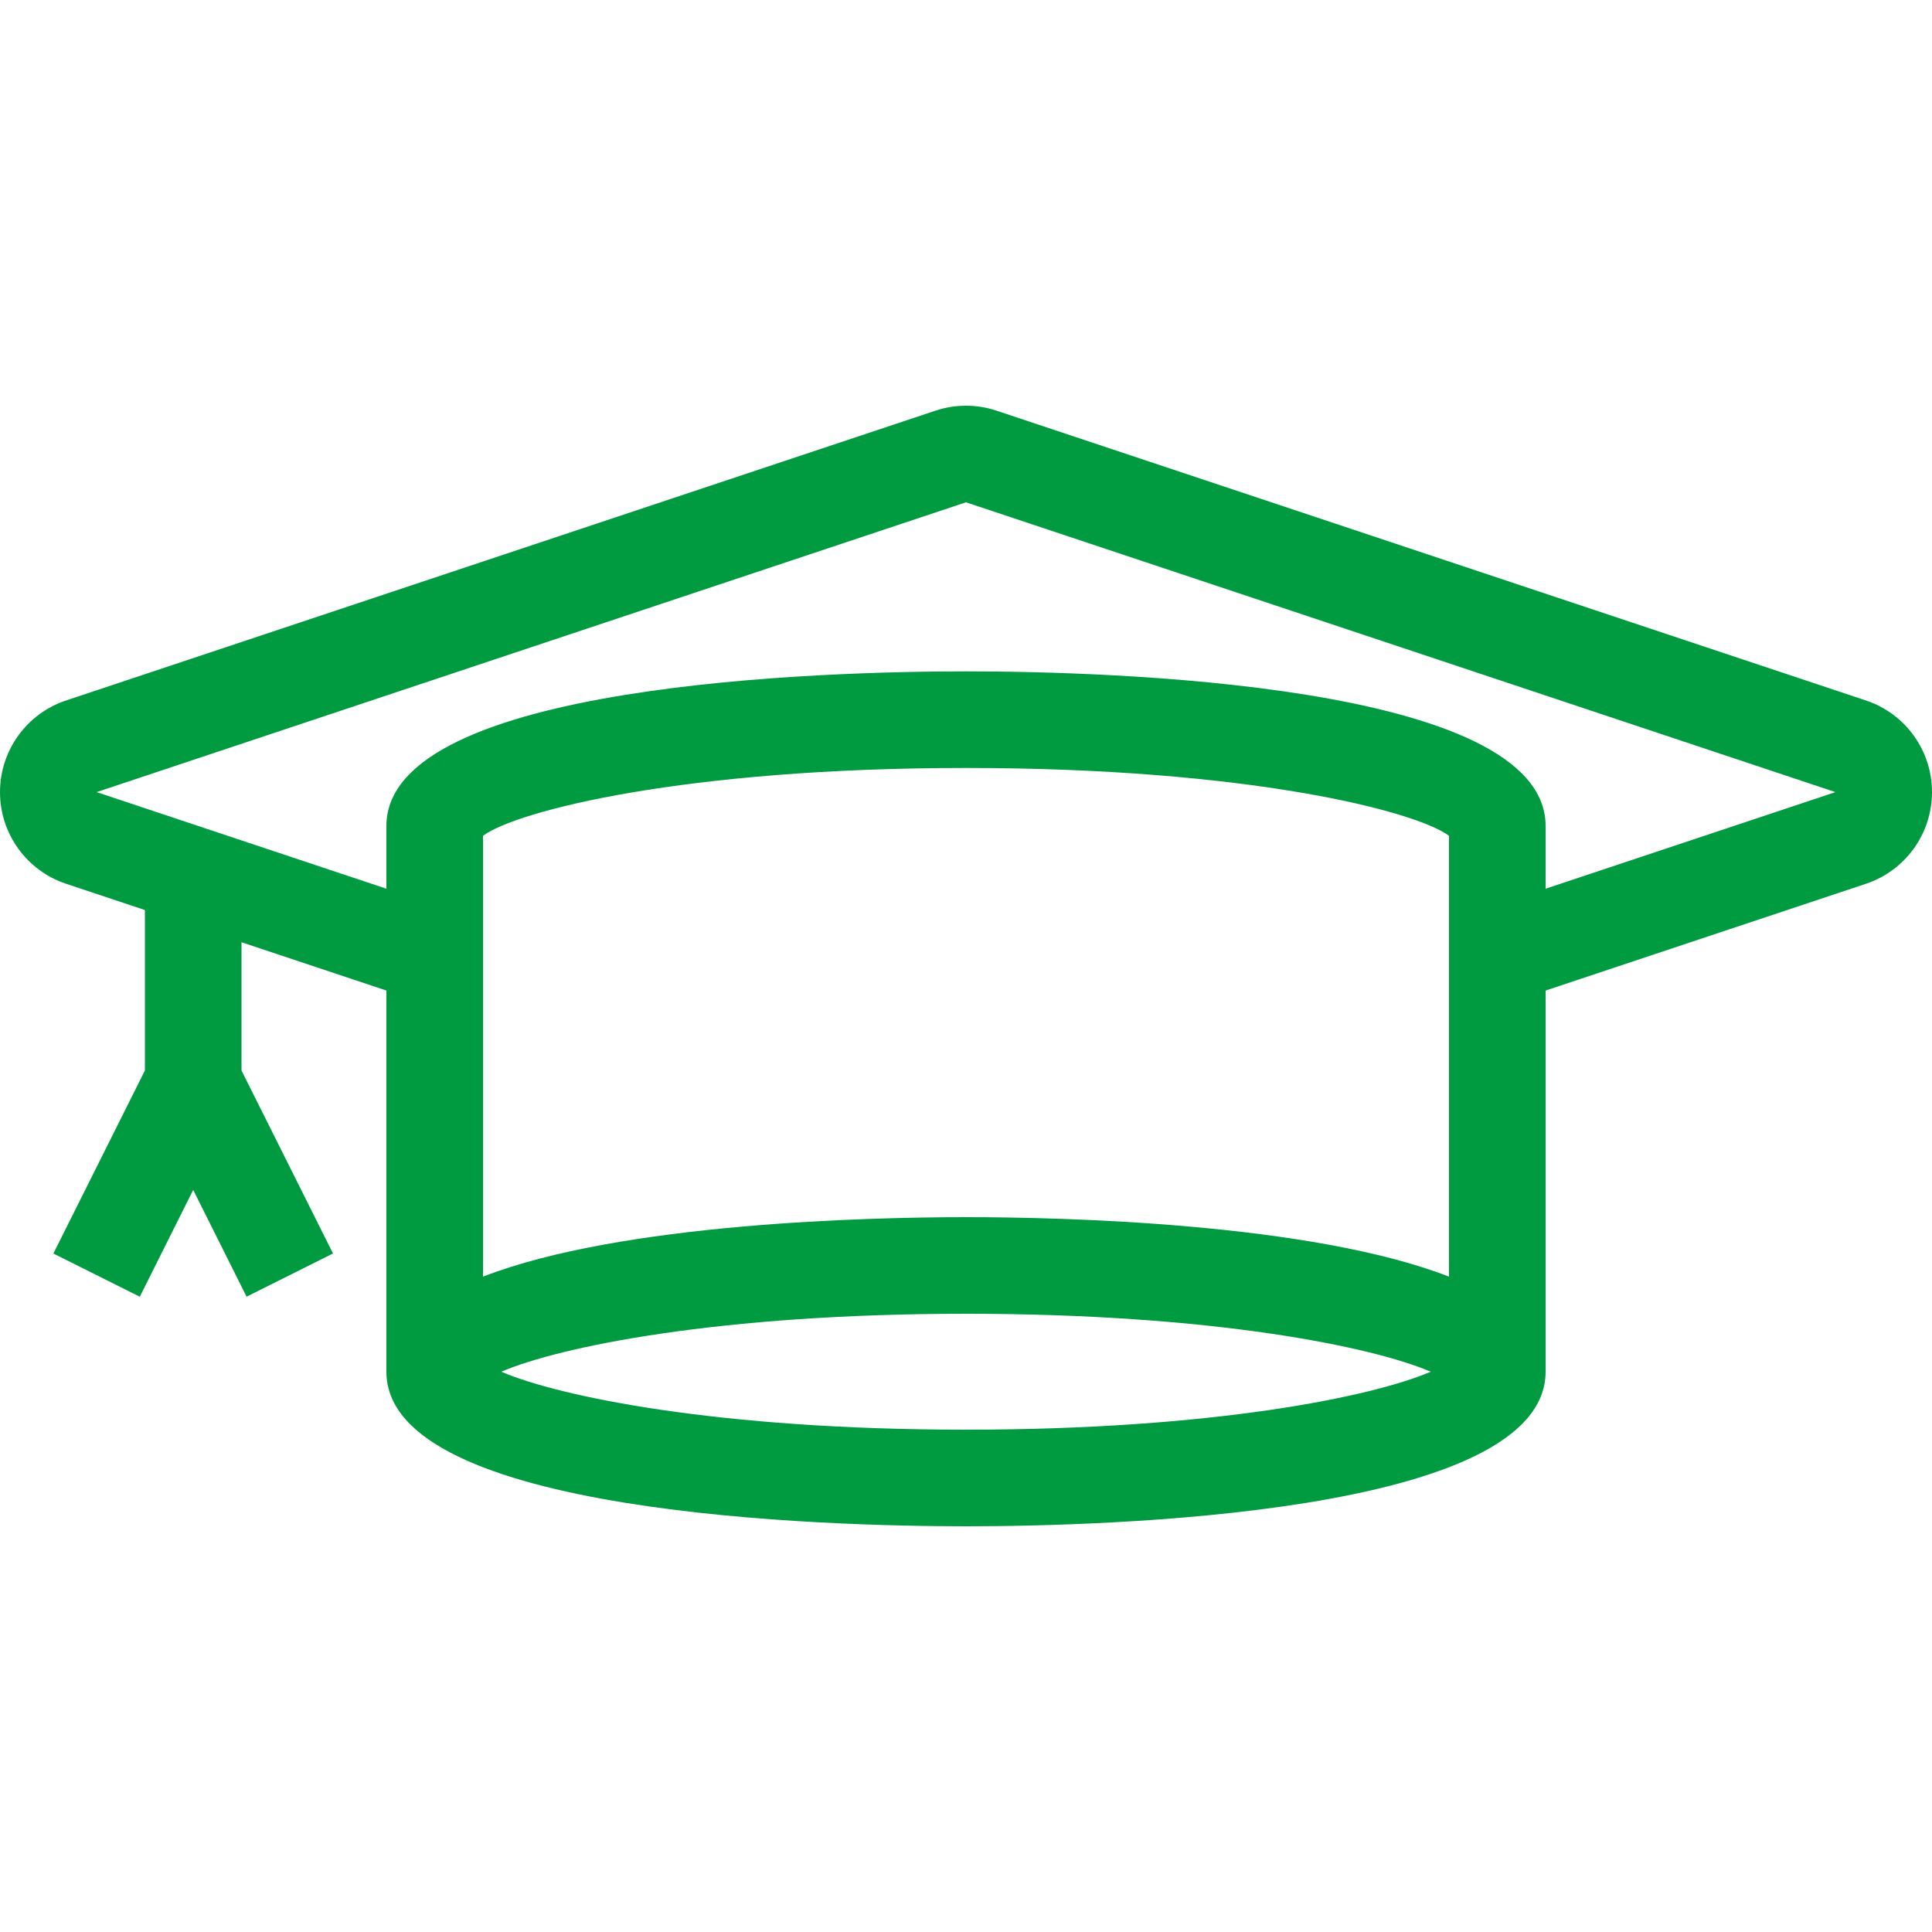 <!DOCTYPE svg PUBLIC "-//W3C//DTD SVG 1.1//EN" "http://www.w3.org/Graphics/SVG/1.1/DTD/svg11.dtd">
<!-- Uploaded to: SVG Repo, www.svgrepo.com, Transformed by: SVG Repo Mixer Tools -->
<svg fill="#009b41" height="800px" width="800px" version="1.1" id="Layer_1" xmlns="http://www.w3.org/2000/svg" xmlns:xlink="http://www.w3.org/1999/xlink" viewBox="0 0 512 512" xml:space="preserve">
<g id="SVGRepo_bgCarrier" stroke-width="0"/>
<g id="SVGRepo_tracerCarrier" stroke-linecap="round" stroke-linejoin="round"/>
<g id="SVGRepo_iconCarrier"> <g> <g> <path d="M494.498,185.634l-230.4-76.8c-2.628-0.879-5.367-1.314-8.098-1.314s-5.47,0.435-8.098,1.314l-230.4,76.8 C7.049,189.116,0,198.904,0,209.92c0,11.016,7.049,20.804,17.502,24.286l20.898,6.963v42.522l-24.252,48.503l22.904,11.452 L51.2,315.341l14.148,28.297l22.903-11.452L64,283.691v-33.988l38.4,12.8V363.52c0,38.016,117.564,40.96,153.6,40.96 s153.6-2.953,153.6-40.96V262.502l84.898-28.296C504.951,230.724,512,220.937,512,209.92 C512,198.904,504.951,189.116,494.498,185.634z M256,378.88c-65.562,0-107.776-8.764-123.153-15.36 c15.377-6.596,57.591-15.36,123.153-15.36s107.776,8.764,123.153,15.36C363.776,370.116,321.562,378.88,256,378.88z M384,338.321 c-36.659-14.234-102.562-15.761-128-15.761s-91.341,1.536-128,15.761v-116.83c8.9-6.596,53.299-17.971,128-17.971 s119.1,11.375,128,17.971V338.321z M409.6,235.52v-16.64c0-38.016-117.564-40.96-153.6-40.96s-153.6,2.953-153.6,40.96v16.64 l-76.8-25.6l230.4-76.8l230.4,76.8L409.6,235.52z"/> </g> </g> </g>
</svg>